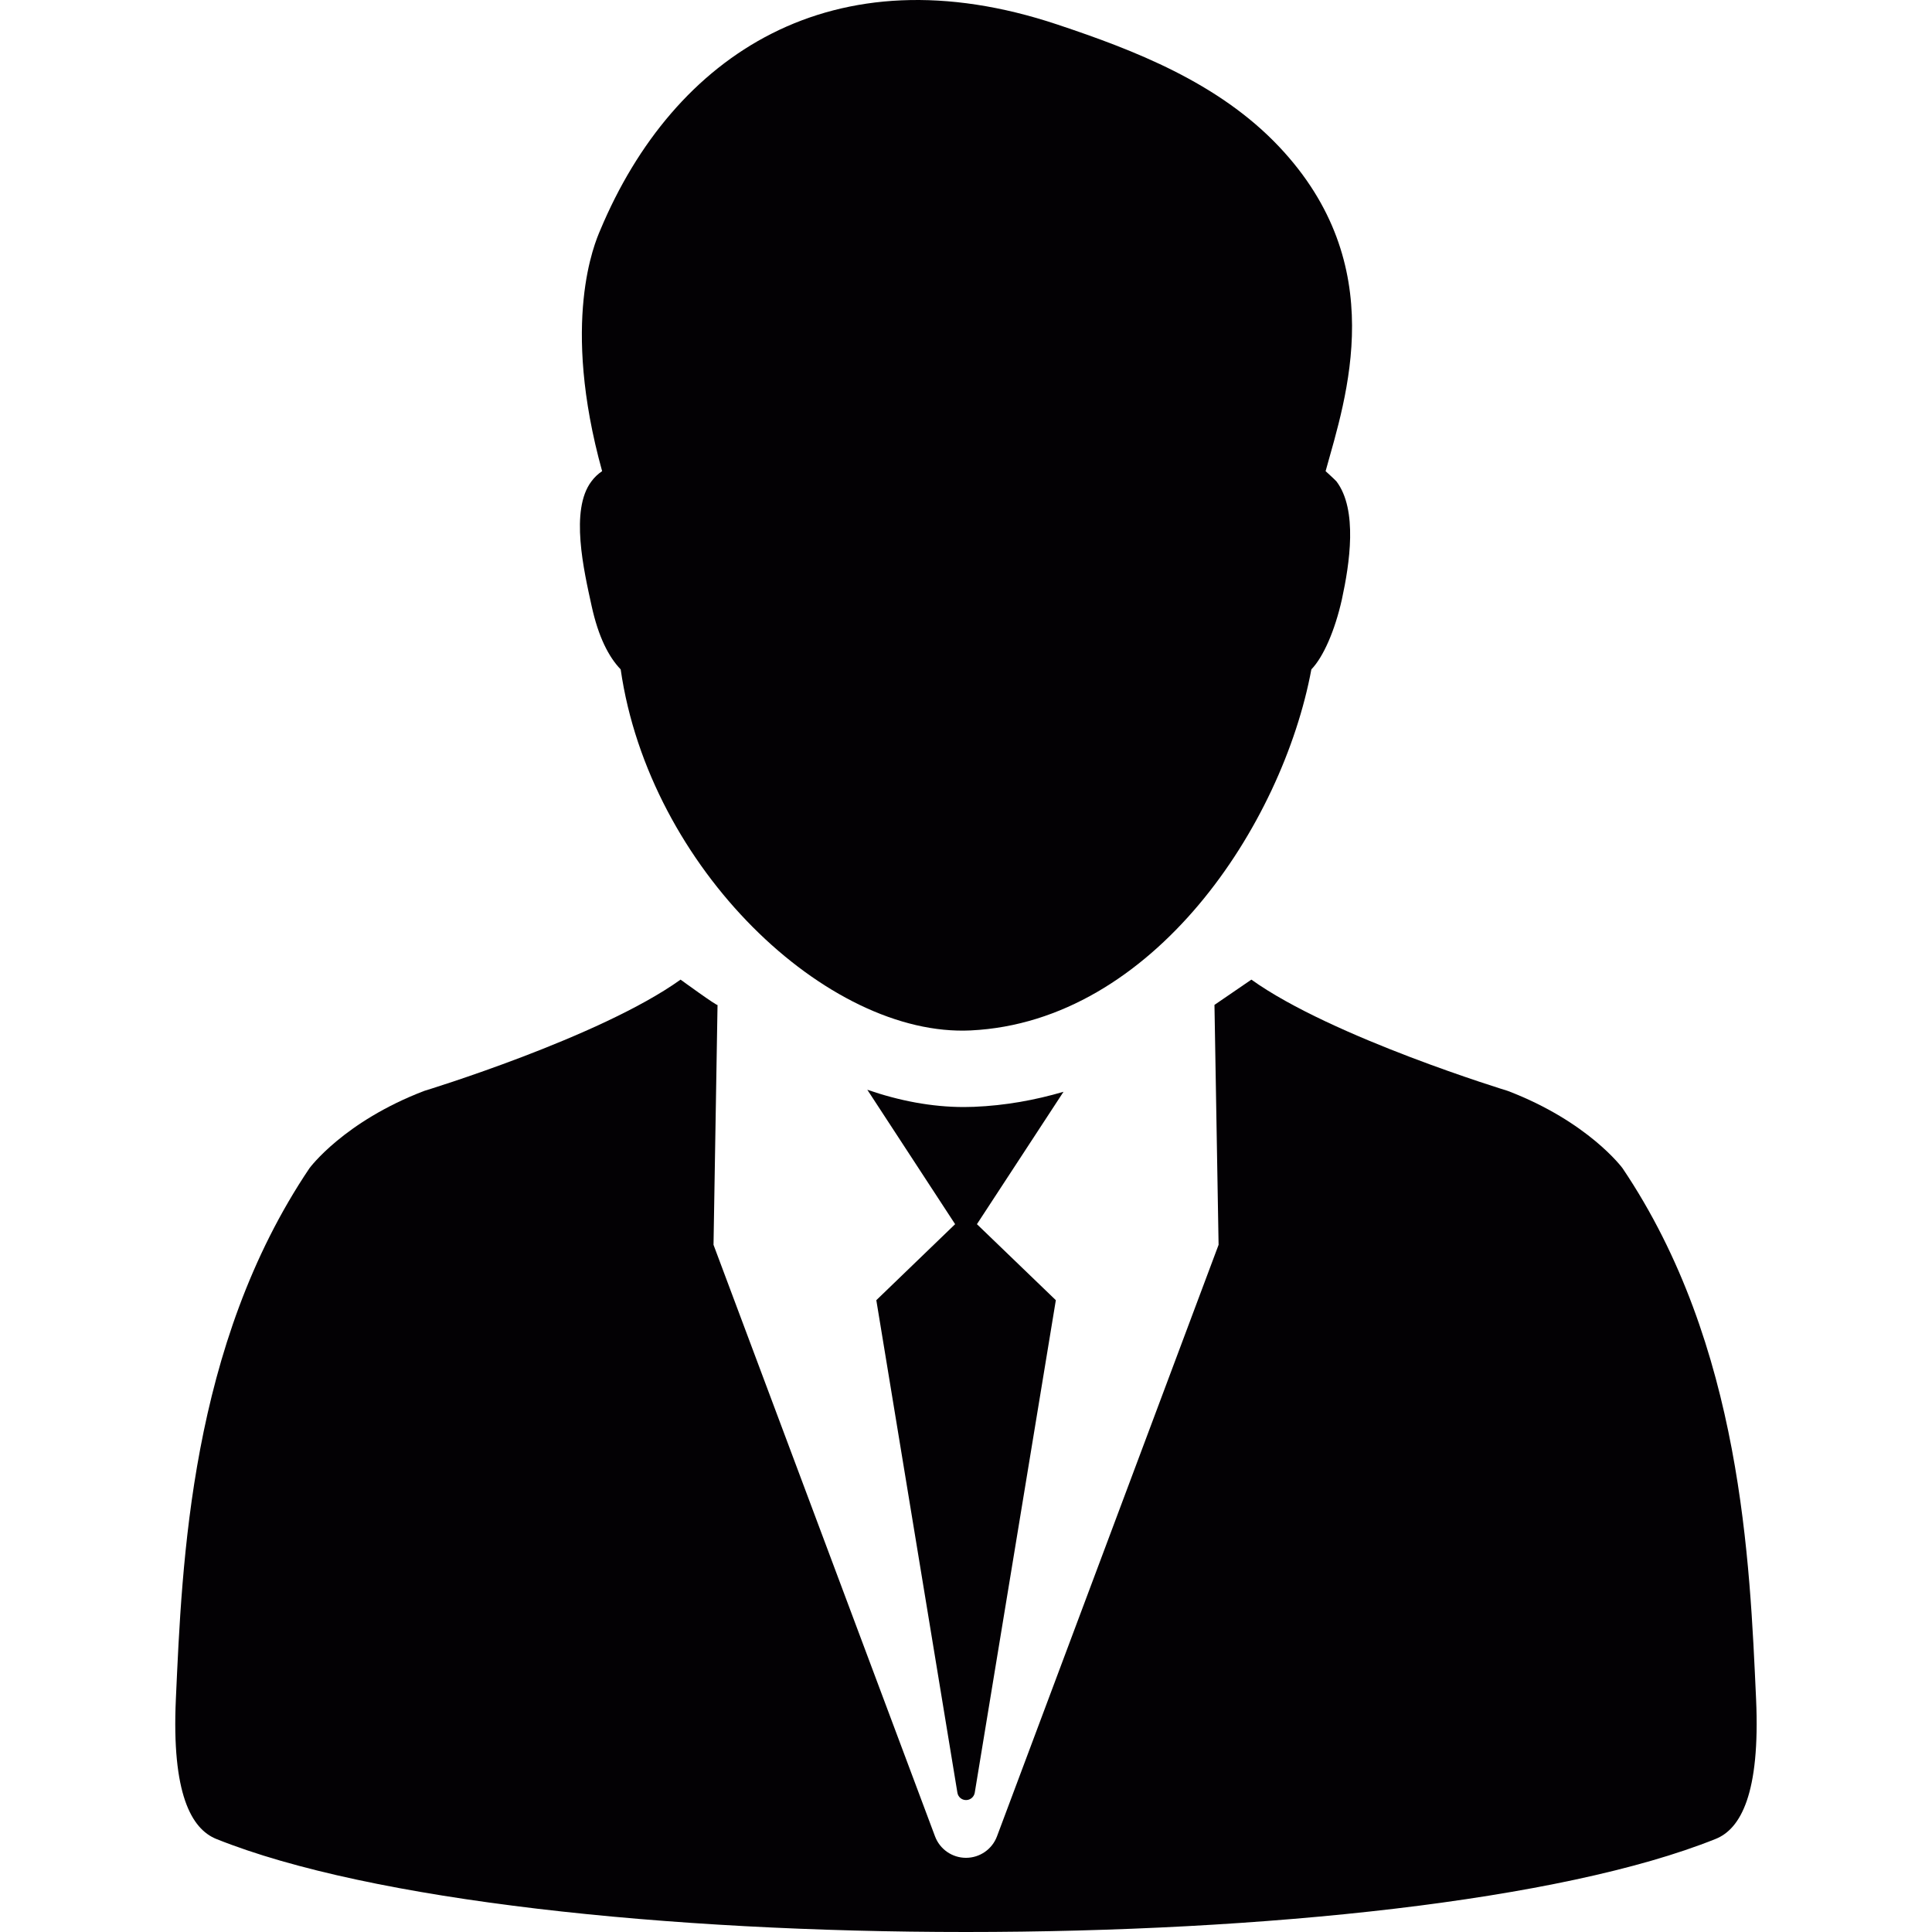<?xml version="1.0" encoding="UTF-8"?> <svg xmlns="http://www.w3.org/2000/svg" width="38" height="38" viewBox="0 0 38 38" fill="none"><g clip-path="url(#clip0_1696_774)"><path d="M11.637 11.921C11.77 12.528 11.972 12.921 12.208 13.166C12.77 17.075 16.278 20.406 19.096 20.267C22.681 20.091 25.223 16.227 25.793 13.166C26.029 12.922 26.256 12.402 26.393 11.79C26.545 11.088 26.709 10.029 26.287 9.469C26.262 9.44 26.101 9.292 26.073 9.267C26.476 7.812 27.362 5.217 25.157 2.884C23.962 1.62 22.302 0.985 20.802 0.484C16.374 -0.996 13.248 1.079 11.805 4.529C11.7 4.774 11.027 6.324 11.843 9.267C11.764 9.32 11.692 9.387 11.632 9.469C11.208 10.028 11.483 11.219 11.637 11.921Z" fill="#030104"></path><path d="M34.54 33.419C34.416 30.729 34.264 26.465 31.913 22.977C31.913 22.977 31.243 22.063 29.654 21.456C29.654 21.456 26.202 20.405 24.613 19.268L23.887 19.765L23.968 24.484L19.61 36.117C19.515 36.373 19.271 36.541 19 36.541C18.729 36.541 18.485 36.373 18.39 36.117L14.034 24.484C14.034 24.484 14.114 19.78 14.113 19.765C14.123 19.805 13.386 19.268 13.386 19.268C11.799 20.405 8.346 21.456 8.346 21.456C6.757 22.063 6.087 22.977 6.087 22.977C3.738 26.465 3.582 30.729 3.459 33.419C3.374 35.279 3.764 35.972 4.254 36.17C10.333 38.61 27.663 38.61 33.743 36.17C34.236 35.974 34.623 35.279 34.54 33.419Z" fill="#030104"></path><path d="M19.155 21.77L18.959 21.774C18.326 21.774 17.686 21.651 17.059 21.434L18.786 24.078L17.236 25.573L18.831 35.261C18.845 35.345 18.916 35.405 19.001 35.405C19.085 35.405 19.157 35.345 19.172 35.261L20.767 25.573L19.215 24.078L20.918 21.474C20.362 21.637 19.774 21.745 19.155 21.77Z" fill="#030104"></path></g><defs><clipPath id="clip0_1696_774"><rect width="38" height="38" fill="white"></rect></clipPath></defs></svg> 